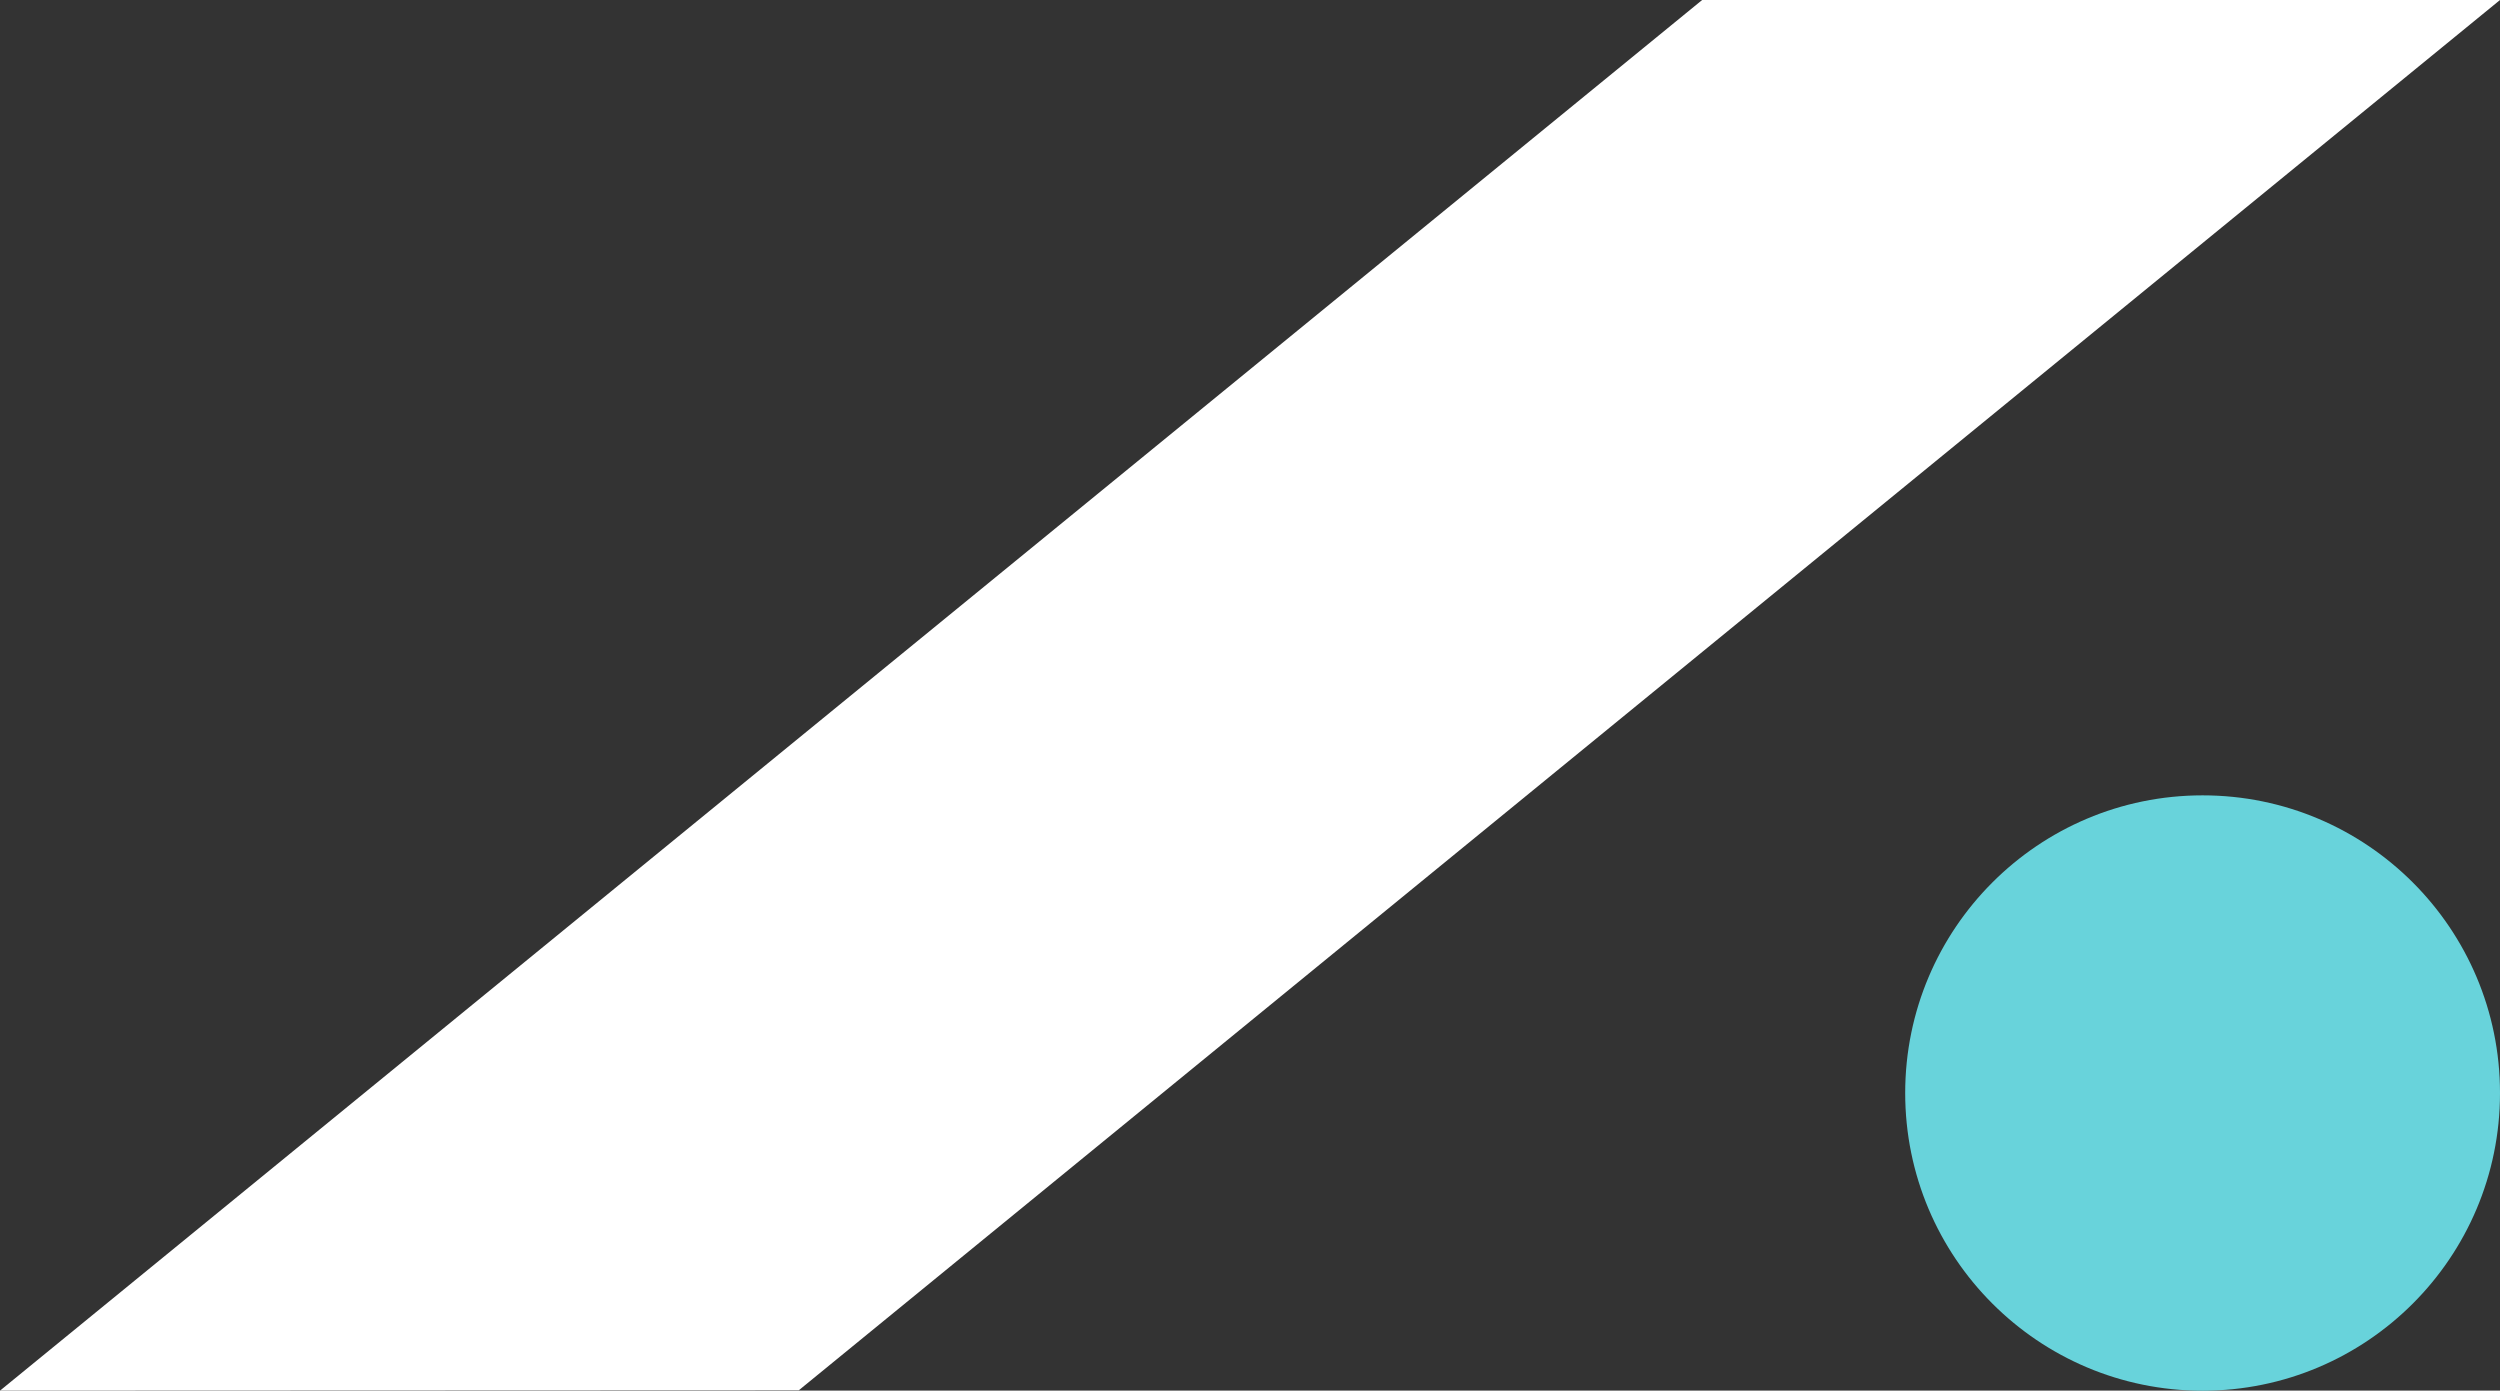 <svg width="320" height="178" viewBox="0 0 320 178" fill="none" xmlns="http://www.w3.org/2000/svg">
<rect x="0" y="0" width="320" height="178" fill="#333333" stroke="none"/>
<g clip-path="url(#clip0_358_11538)">
<path d="M320 0L102.244 177.956L0 178L217.876 0H320Z" fill="#ffffff"/>
<path d="M281.933 178.011C302.957 178.011 320 160.952 320 139.908C320 118.864 302.957 101.805 281.933 101.805C260.909 101.805 243.865 118.864 243.865 139.908C243.865 160.952 260.909 178.011 281.933 178.011Z" fill="#68D3DB"/>
</g>
</svg>
